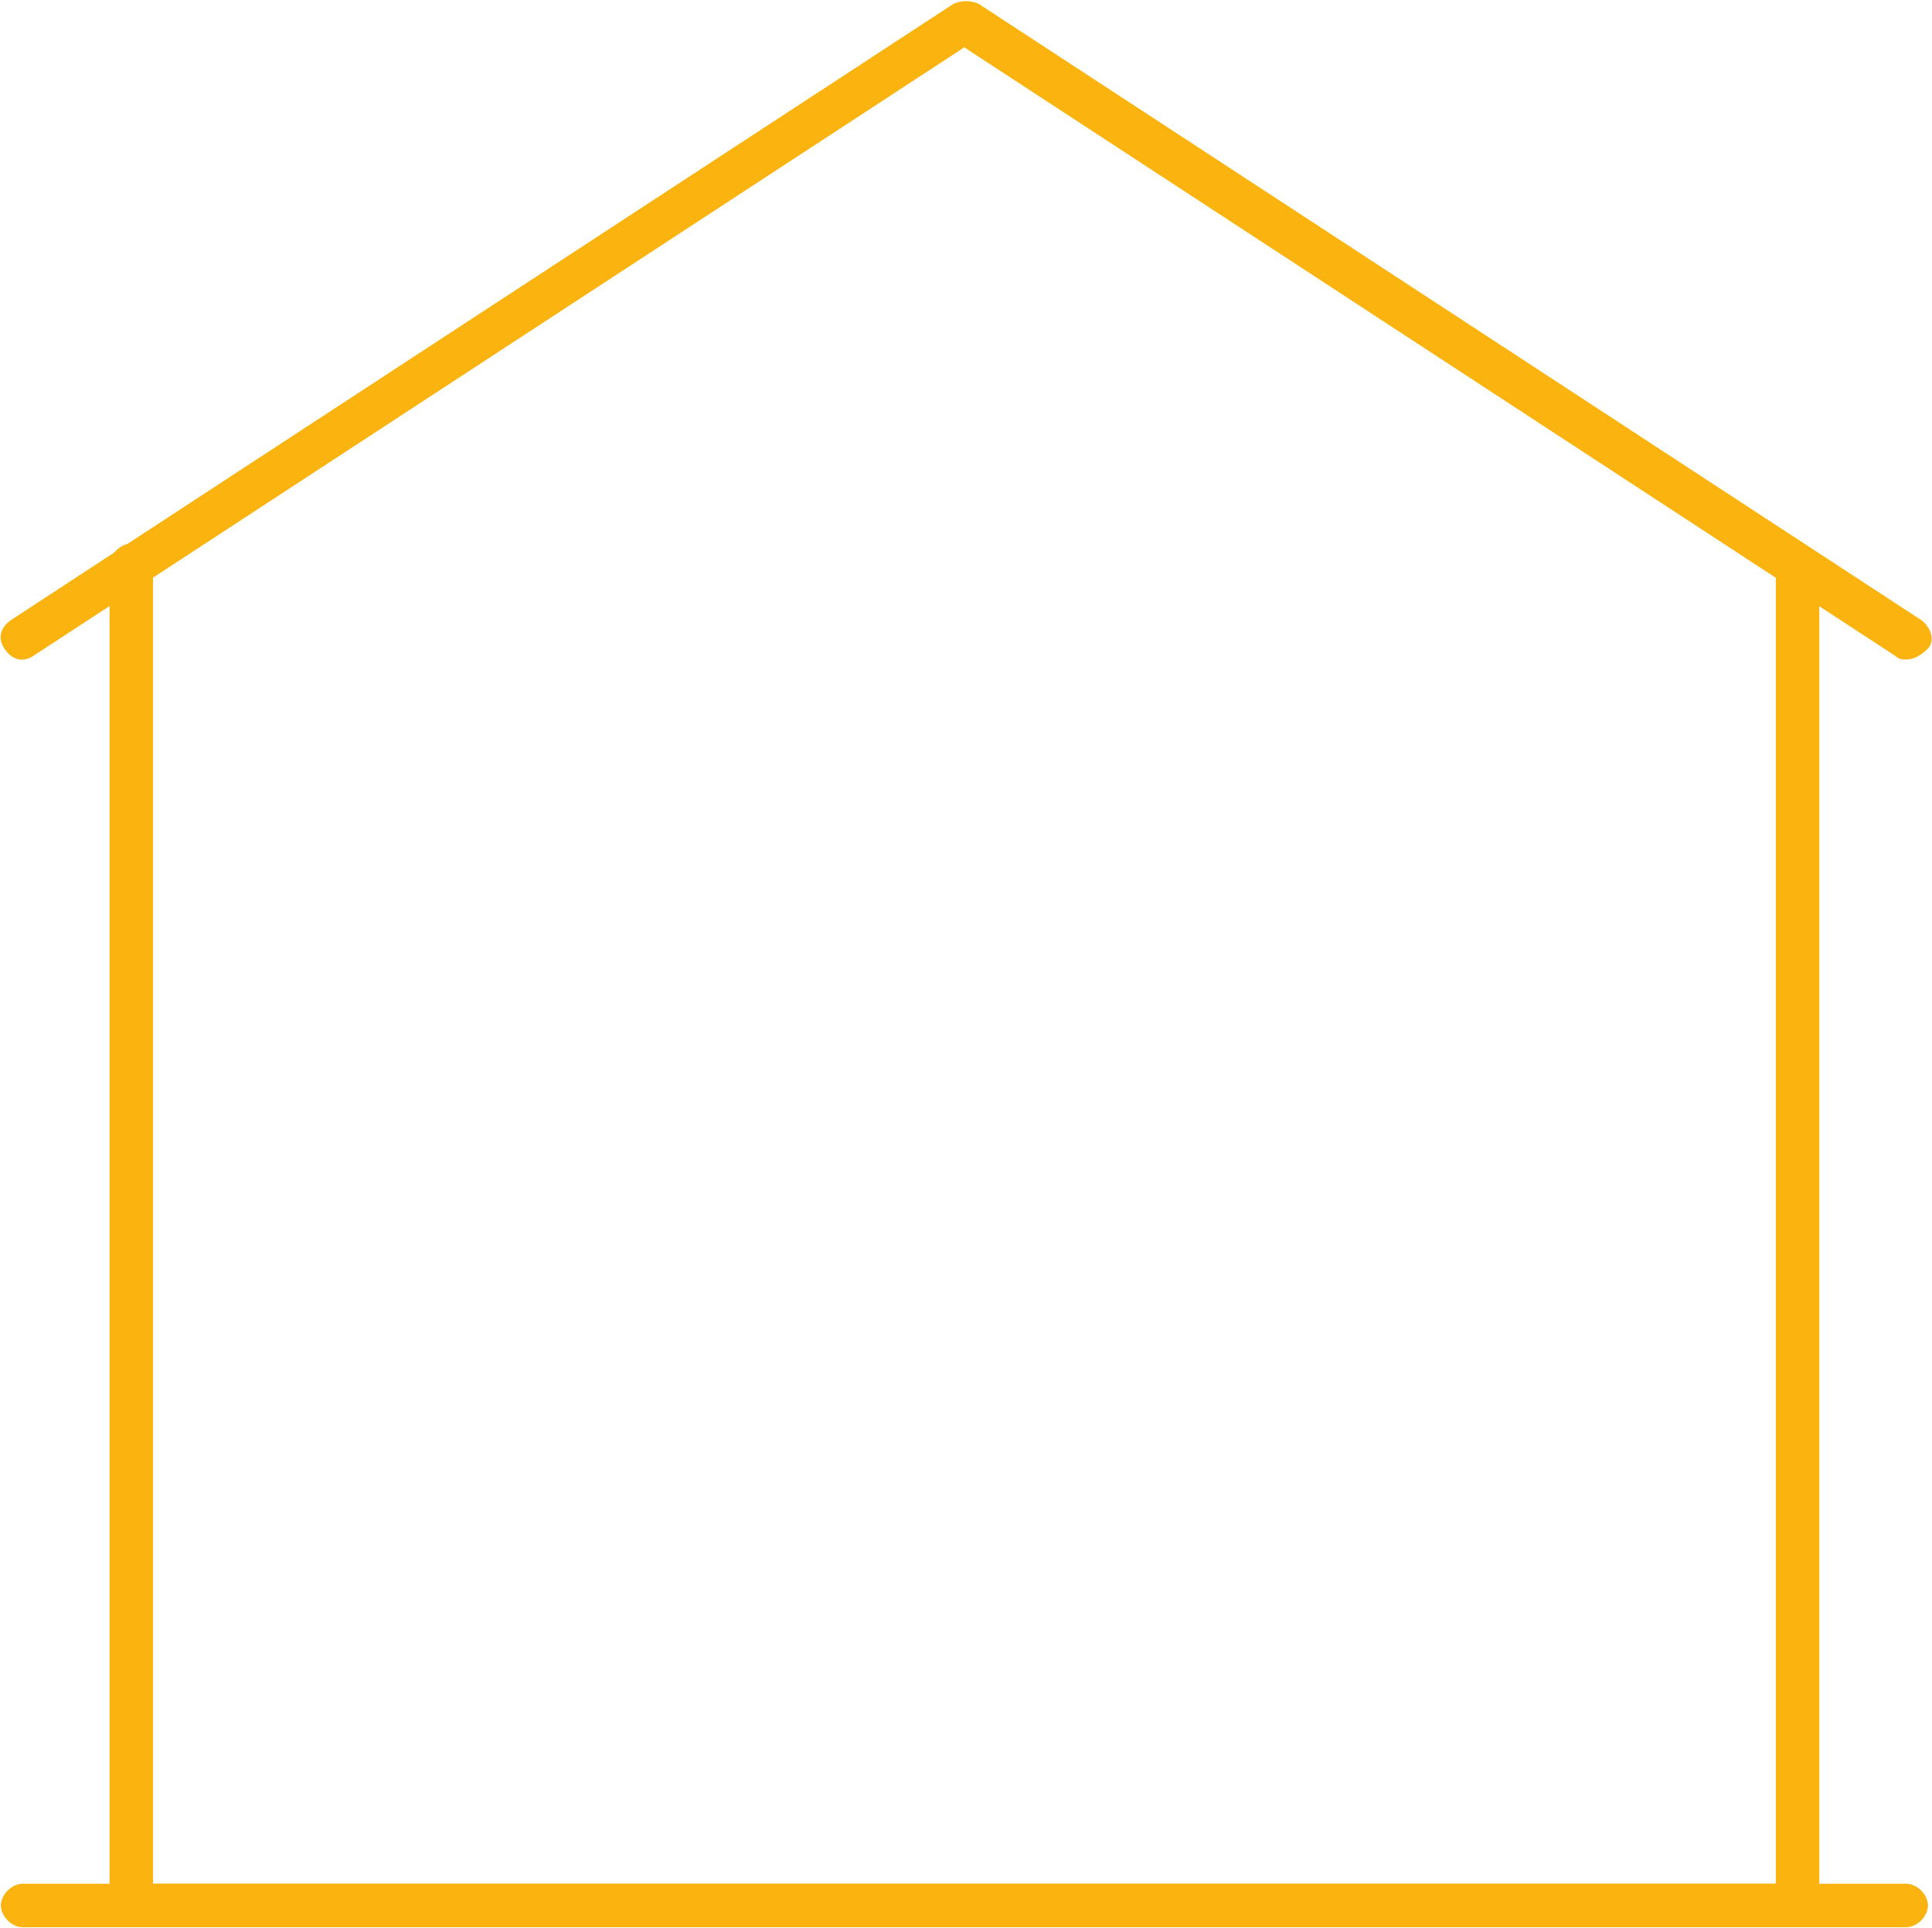 <svg width="540" height="539" viewBox="0 0 540 539" fill="none" xmlns="http://www.w3.org/2000/svg">
<path d="M532.8 538.704H6.317C3.28 538.704 0.242 535.667 0.242 532.63C0.242 529.592 3.28 526.555 6.317 526.555H532.8C535.838 526.555 538.875 529.592 538.875 532.63C538.875 535.667 535.838 538.704 532.8 538.704Z" fill="#FAB30F"/>
<path d="M502.427 538.704H36.692C33.655 538.704 30.617 535.667 30.617 532.629V158.016C30.617 154.979 33.655 151.941 36.692 151.941C39.729 151.941 42.767 154.979 42.767 158.016V526.554H496.352V158.016C496.352 154.979 499.39 151.941 502.427 151.941C505.465 151.941 508.502 154.979 508.502 158.016V532.629C508.502 535.667 505.465 538.704 502.427 538.704Z" fill="#FAB30F"/>
<path d="M532.763 184.344C531.751 184.344 530.738 184.344 529.726 183.332L269.522 13.237L9.317 183.332C6.28 185.357 3.243 184.344 1.218 181.307C-0.807 178.269 0.205 175.232 3.242 173.207L266.484 1.087C268.509 0.075 271.546 0.075 273.571 1.087L536.813 173.207C539.85 175.232 540.863 179.282 538.838 181.307C536.813 183.332 534.788 184.344 532.763 184.344Z" fill="#FAB30F"/>
</svg>
